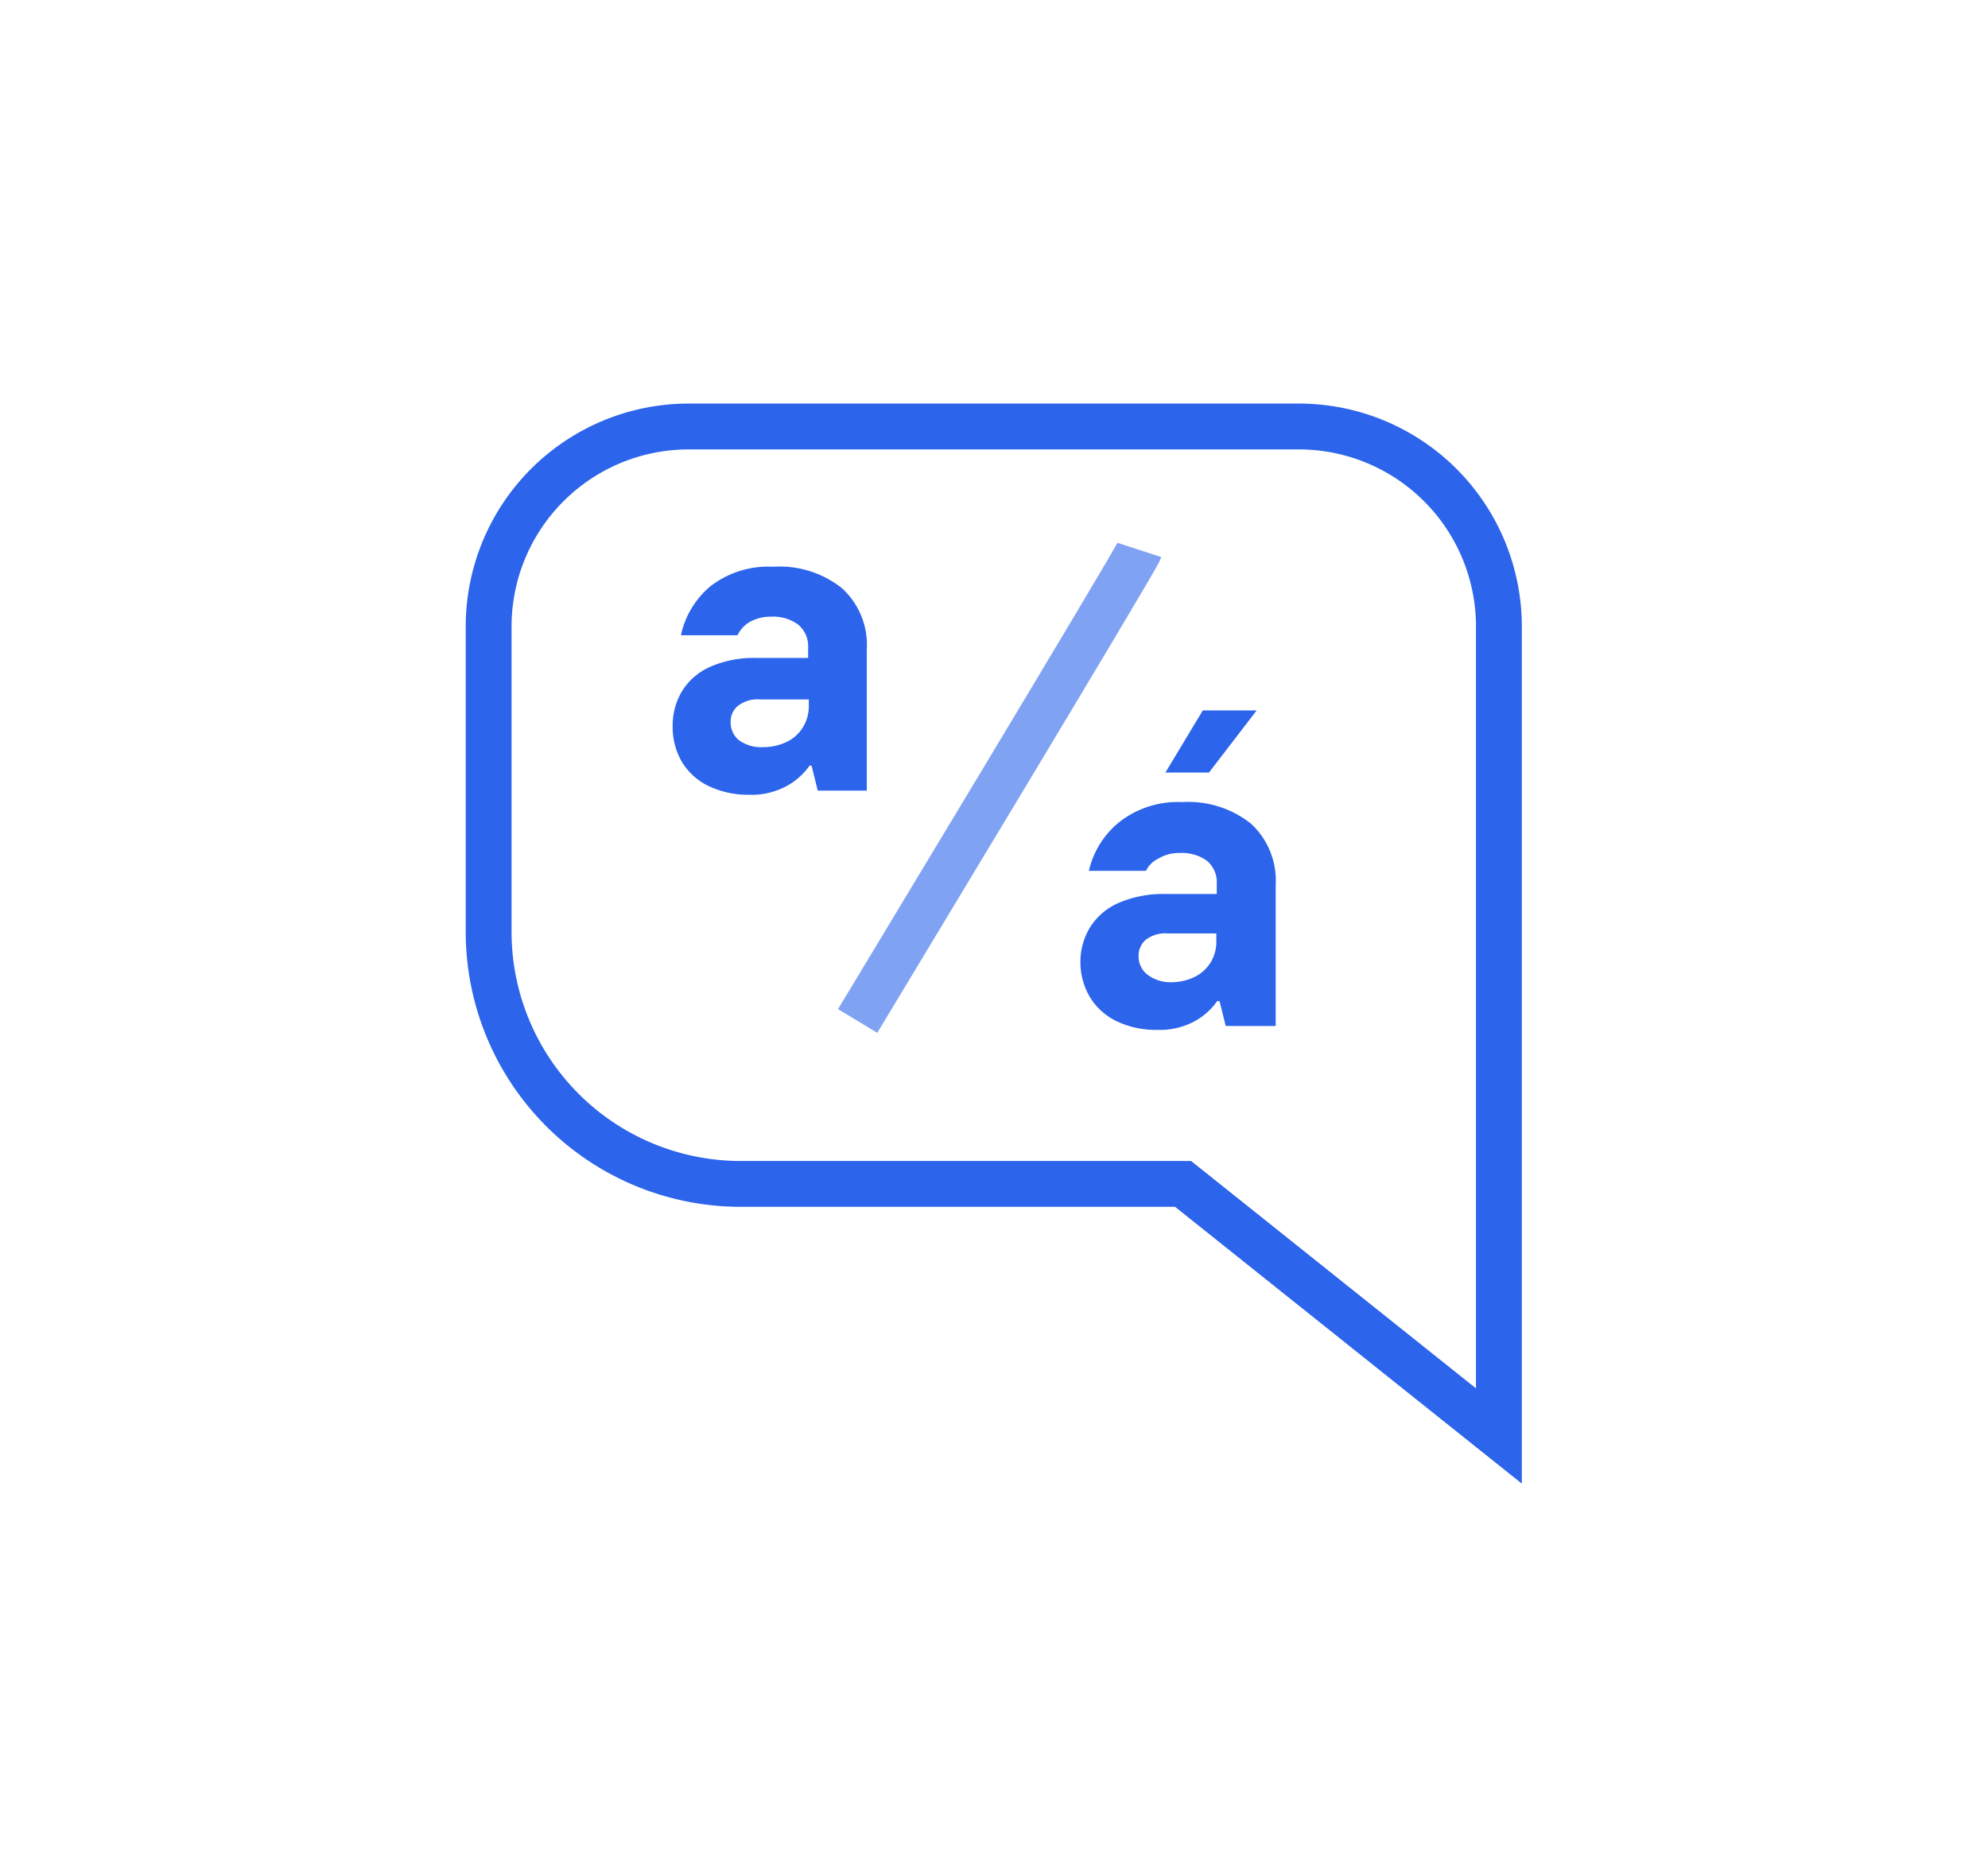 <svg viewBox="0 0 86.74 81.31" xmlns="http://www.w3.org/2000/svg"><path d="m49.72 24c-.13.4-12.3 20.55-12.3 20.55" fill="none" opacity=".6" stroke="#2c64eb" stroke-miterlimit="10" stroke-width="2"/><path d="m21.32 27.34v13.32a11 11 0 0 0 11 11h19.3l13.78 11v-35.32a8.73 8.73 0 0 0 -8.73-8.73h-26.62a8.73 8.73 0 0 0 -8.73 8.73z" fill="none" stroke="#2c64eb" stroke-miterlimit="10" stroke-width="2"/><g fill="#2c64eb"><path d="m50.49 44.94a3.94 3.94 0 0 1 -1.77-.38 2.74 2.74 0 0 1 -1.17-1.06 3 3 0 0 1 -.41-1.5 2.89 2.89 0 0 1 .43-1.55 2.77 2.77 0 0 1 1.26-1.06 4.89 4.89 0 0 1 2-.38h2.26v-.45a1.22 1.22 0 0 0 -.43-1 1.87 1.87 0 0 0 -1.19-.34 1.73 1.73 0 0 0 -.92.24 1.16 1.16 0 0 0 -.55.54h-2.49a3.83 3.83 0 0 1 1.33-2.13 4.12 4.12 0 0 1 2.74-.87 4.38 4.38 0 0 1 3 .94 3.37 3.37 0 0 1 1.08 2.68v6.15h-2.18l-.27-1.09h-.1a2.88 2.88 0 0 1 -1 .89 3.22 3.22 0 0 1 -1.62.37zm.63-2.08a2.34 2.34 0 0 0 1-.23 1.71 1.71 0 0 0 .7-.63 1.75 1.75 0 0 0 .25-1v-.27h-2.13a1.38 1.38 0 0 0 -.95.28.9.9 0 0 0 -.31.71 1 1 0 0 0 .36.79 1.66 1.66 0 0 0 1.08.35zm3.71-11.86-2.08 2.71h-1.9l1.63-2.71z"/><path d="m32.69 34.68a4 4 0 0 1 -1.77-.38 2.74 2.74 0 0 1 -1.17-1.06 3 3 0 0 1 -.4-1.55 2.91 2.91 0 0 1 .42-1.55 2.75 2.75 0 0 1 1.23-1.05 4.75 4.75 0 0 1 2-.38h2.26v-.46a1.22 1.22 0 0 0 -.44-1 1.85 1.85 0 0 0 -1.19-.34 1.82 1.82 0 0 0 -.92.23 1.33 1.33 0 0 0 -.53.58h-2.47a3.82 3.82 0 0 1 1.29-2.14 4.12 4.12 0 0 1 2.74-.85 4.36 4.36 0 0 1 3 .94 3.35 3.35 0 0 1 1.08 2.67v6.16h-2.14l-.27-1.09h-.09a2.92 2.92 0 0 1 -1 .89 3.2 3.2 0 0 1 -1.63.38zm.64-2.08a2.29 2.29 0 0 0 1-.23 1.65 1.65 0 0 0 .7-.63 1.76 1.76 0 0 0 .26-.95v-.27h-2.14a1.37 1.37 0 0 0 -.95.28.87.87 0 0 0 -.32.71 1 1 0 0 0 .36.79 1.67 1.67 0 0 0 1.09.3z"/></g></svg>